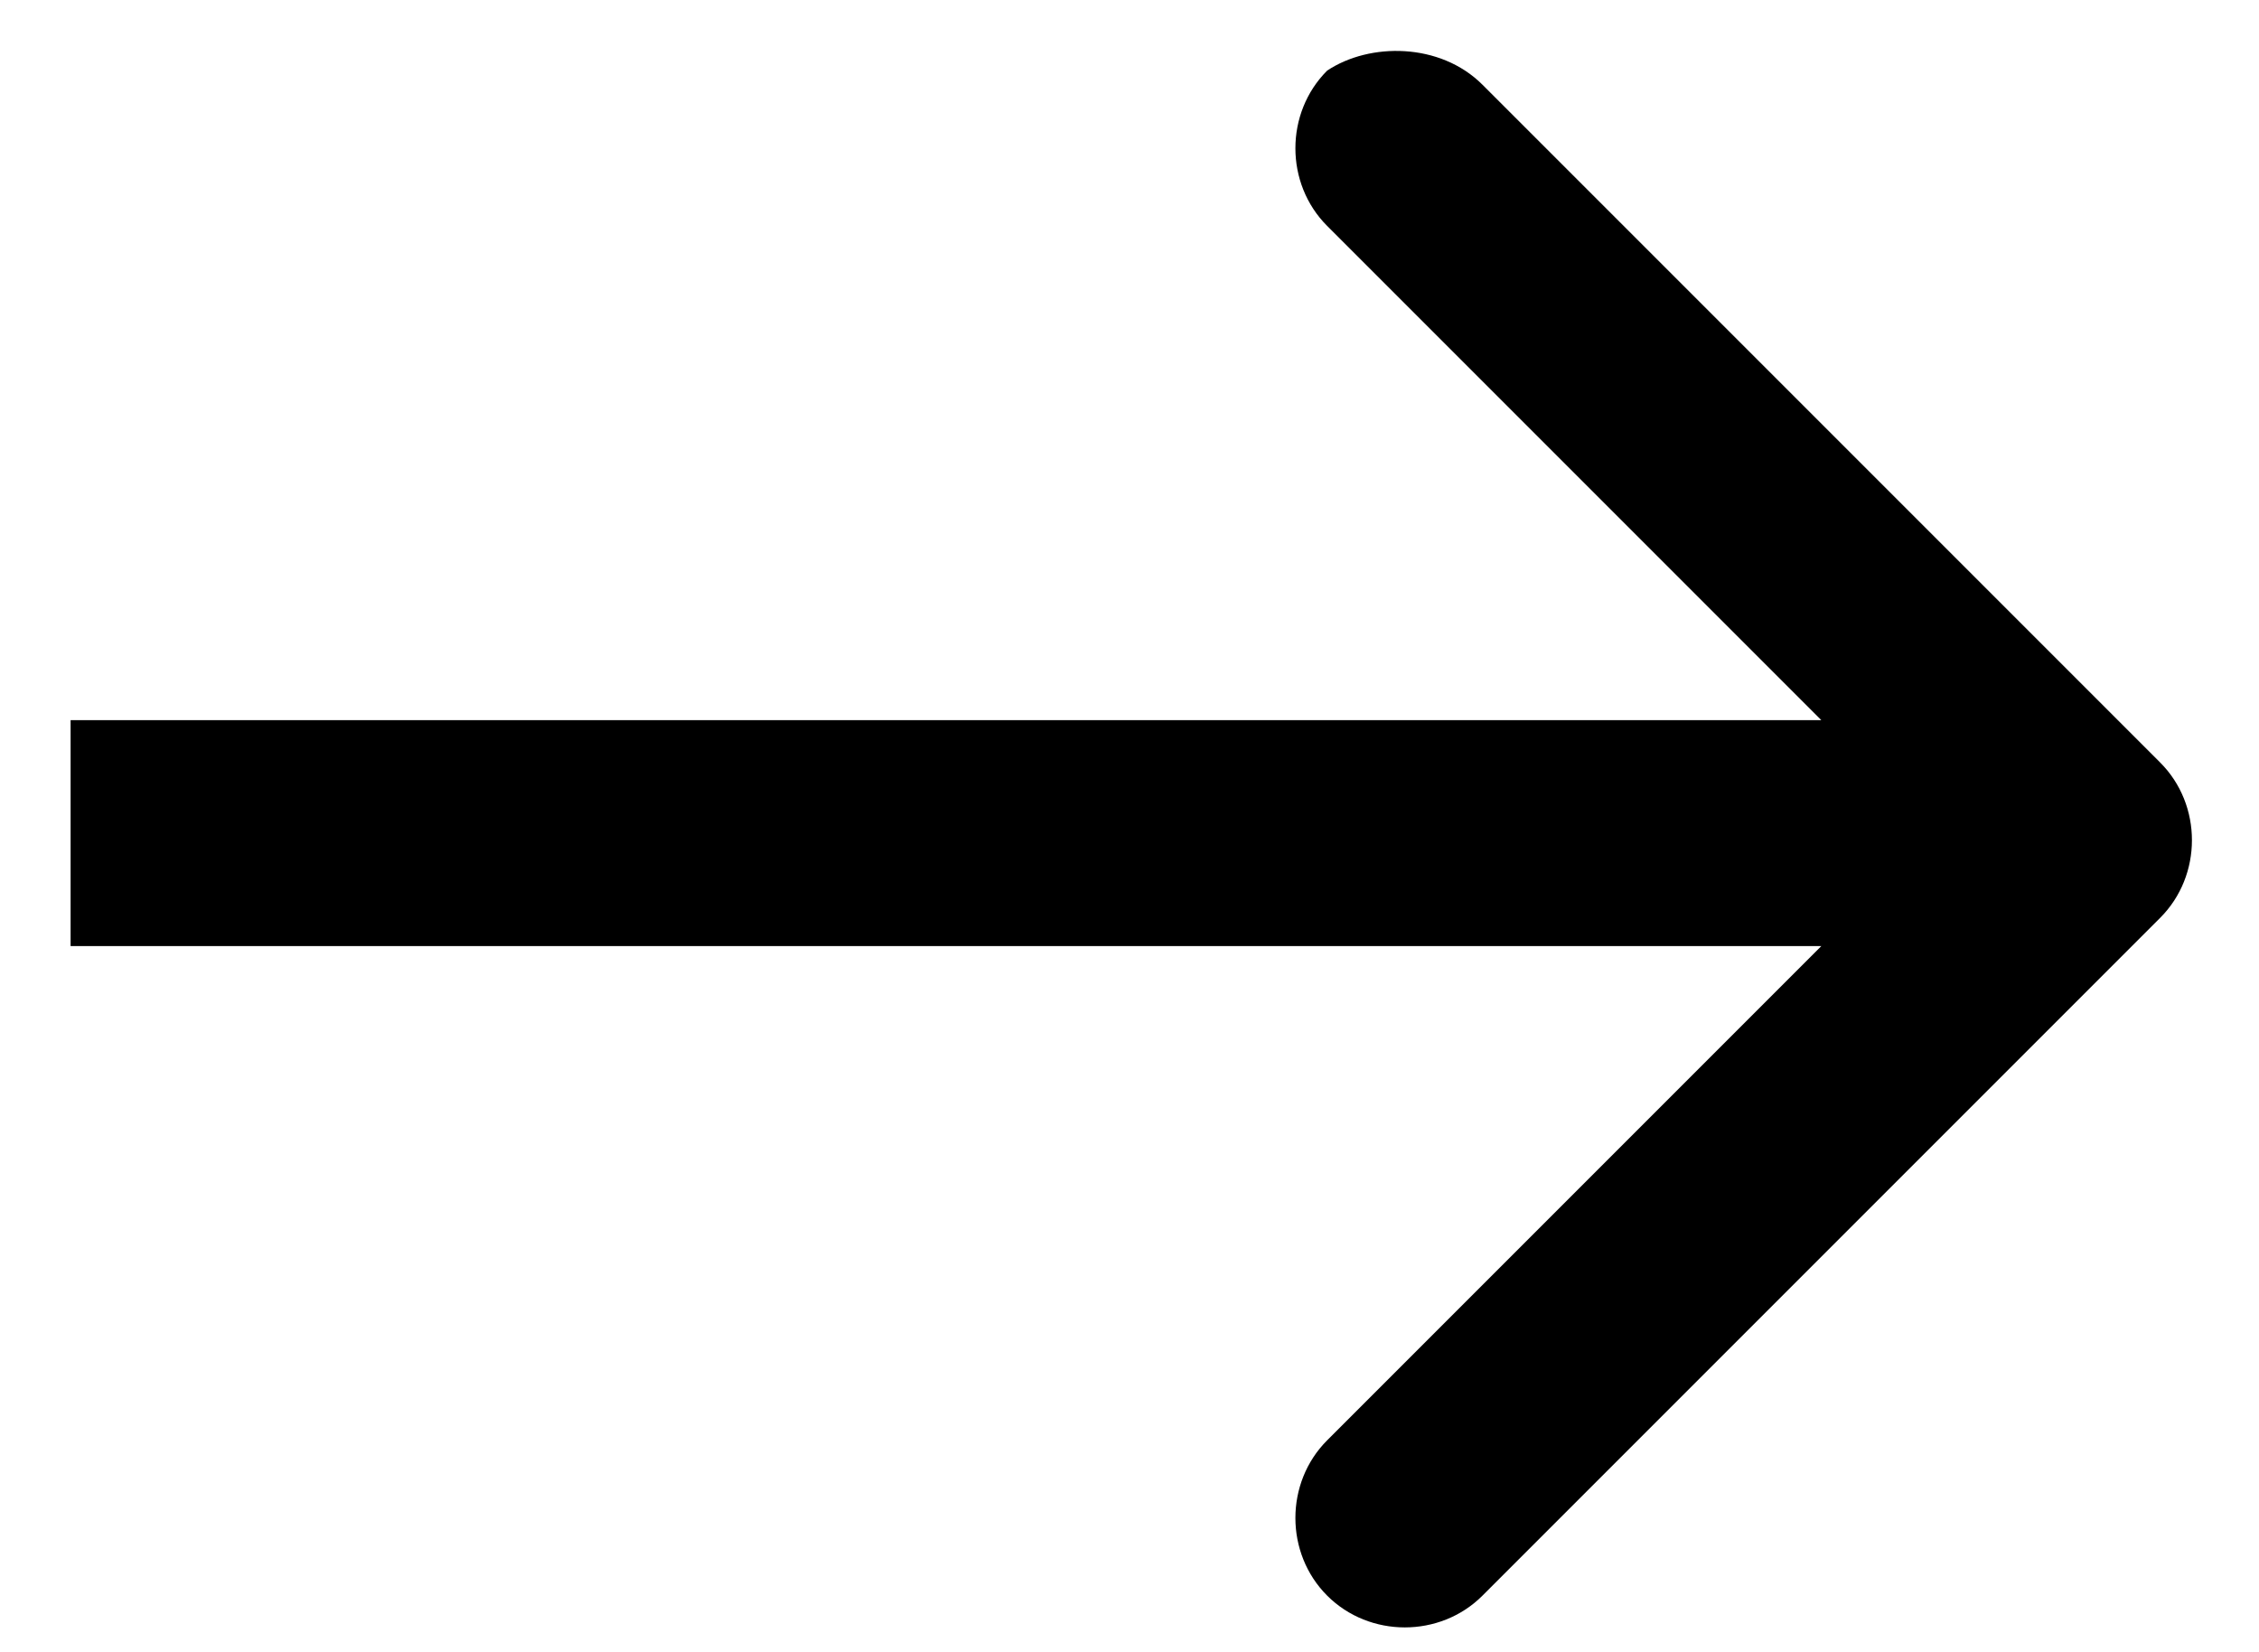 
<svg xmlns="http://www.w3.org/2000/svg" x="0px" y="0px"
	 viewBox="0 0 16 11.7" style="enable-background:new 0 0 16 11.7;" xml:space="preserve">
<g>
	<path d="M10.5,0.6l4.8,4.8c0.3,0.3,0.3,0.8,0,1.1l-4.8,4.8c-0.3,0.3-0.8,0.3-1.1,0c-0.3-0.3-0.3-0.8,0-1.1l3.5-3.5H0.5V5.1h12.4
		L9.4,1.6c-0.3-0.3-0.3-0.8,0-1.1C9.7,0.3,10.2,0.3,10.5,0.6z"/>
</g>
</svg>
